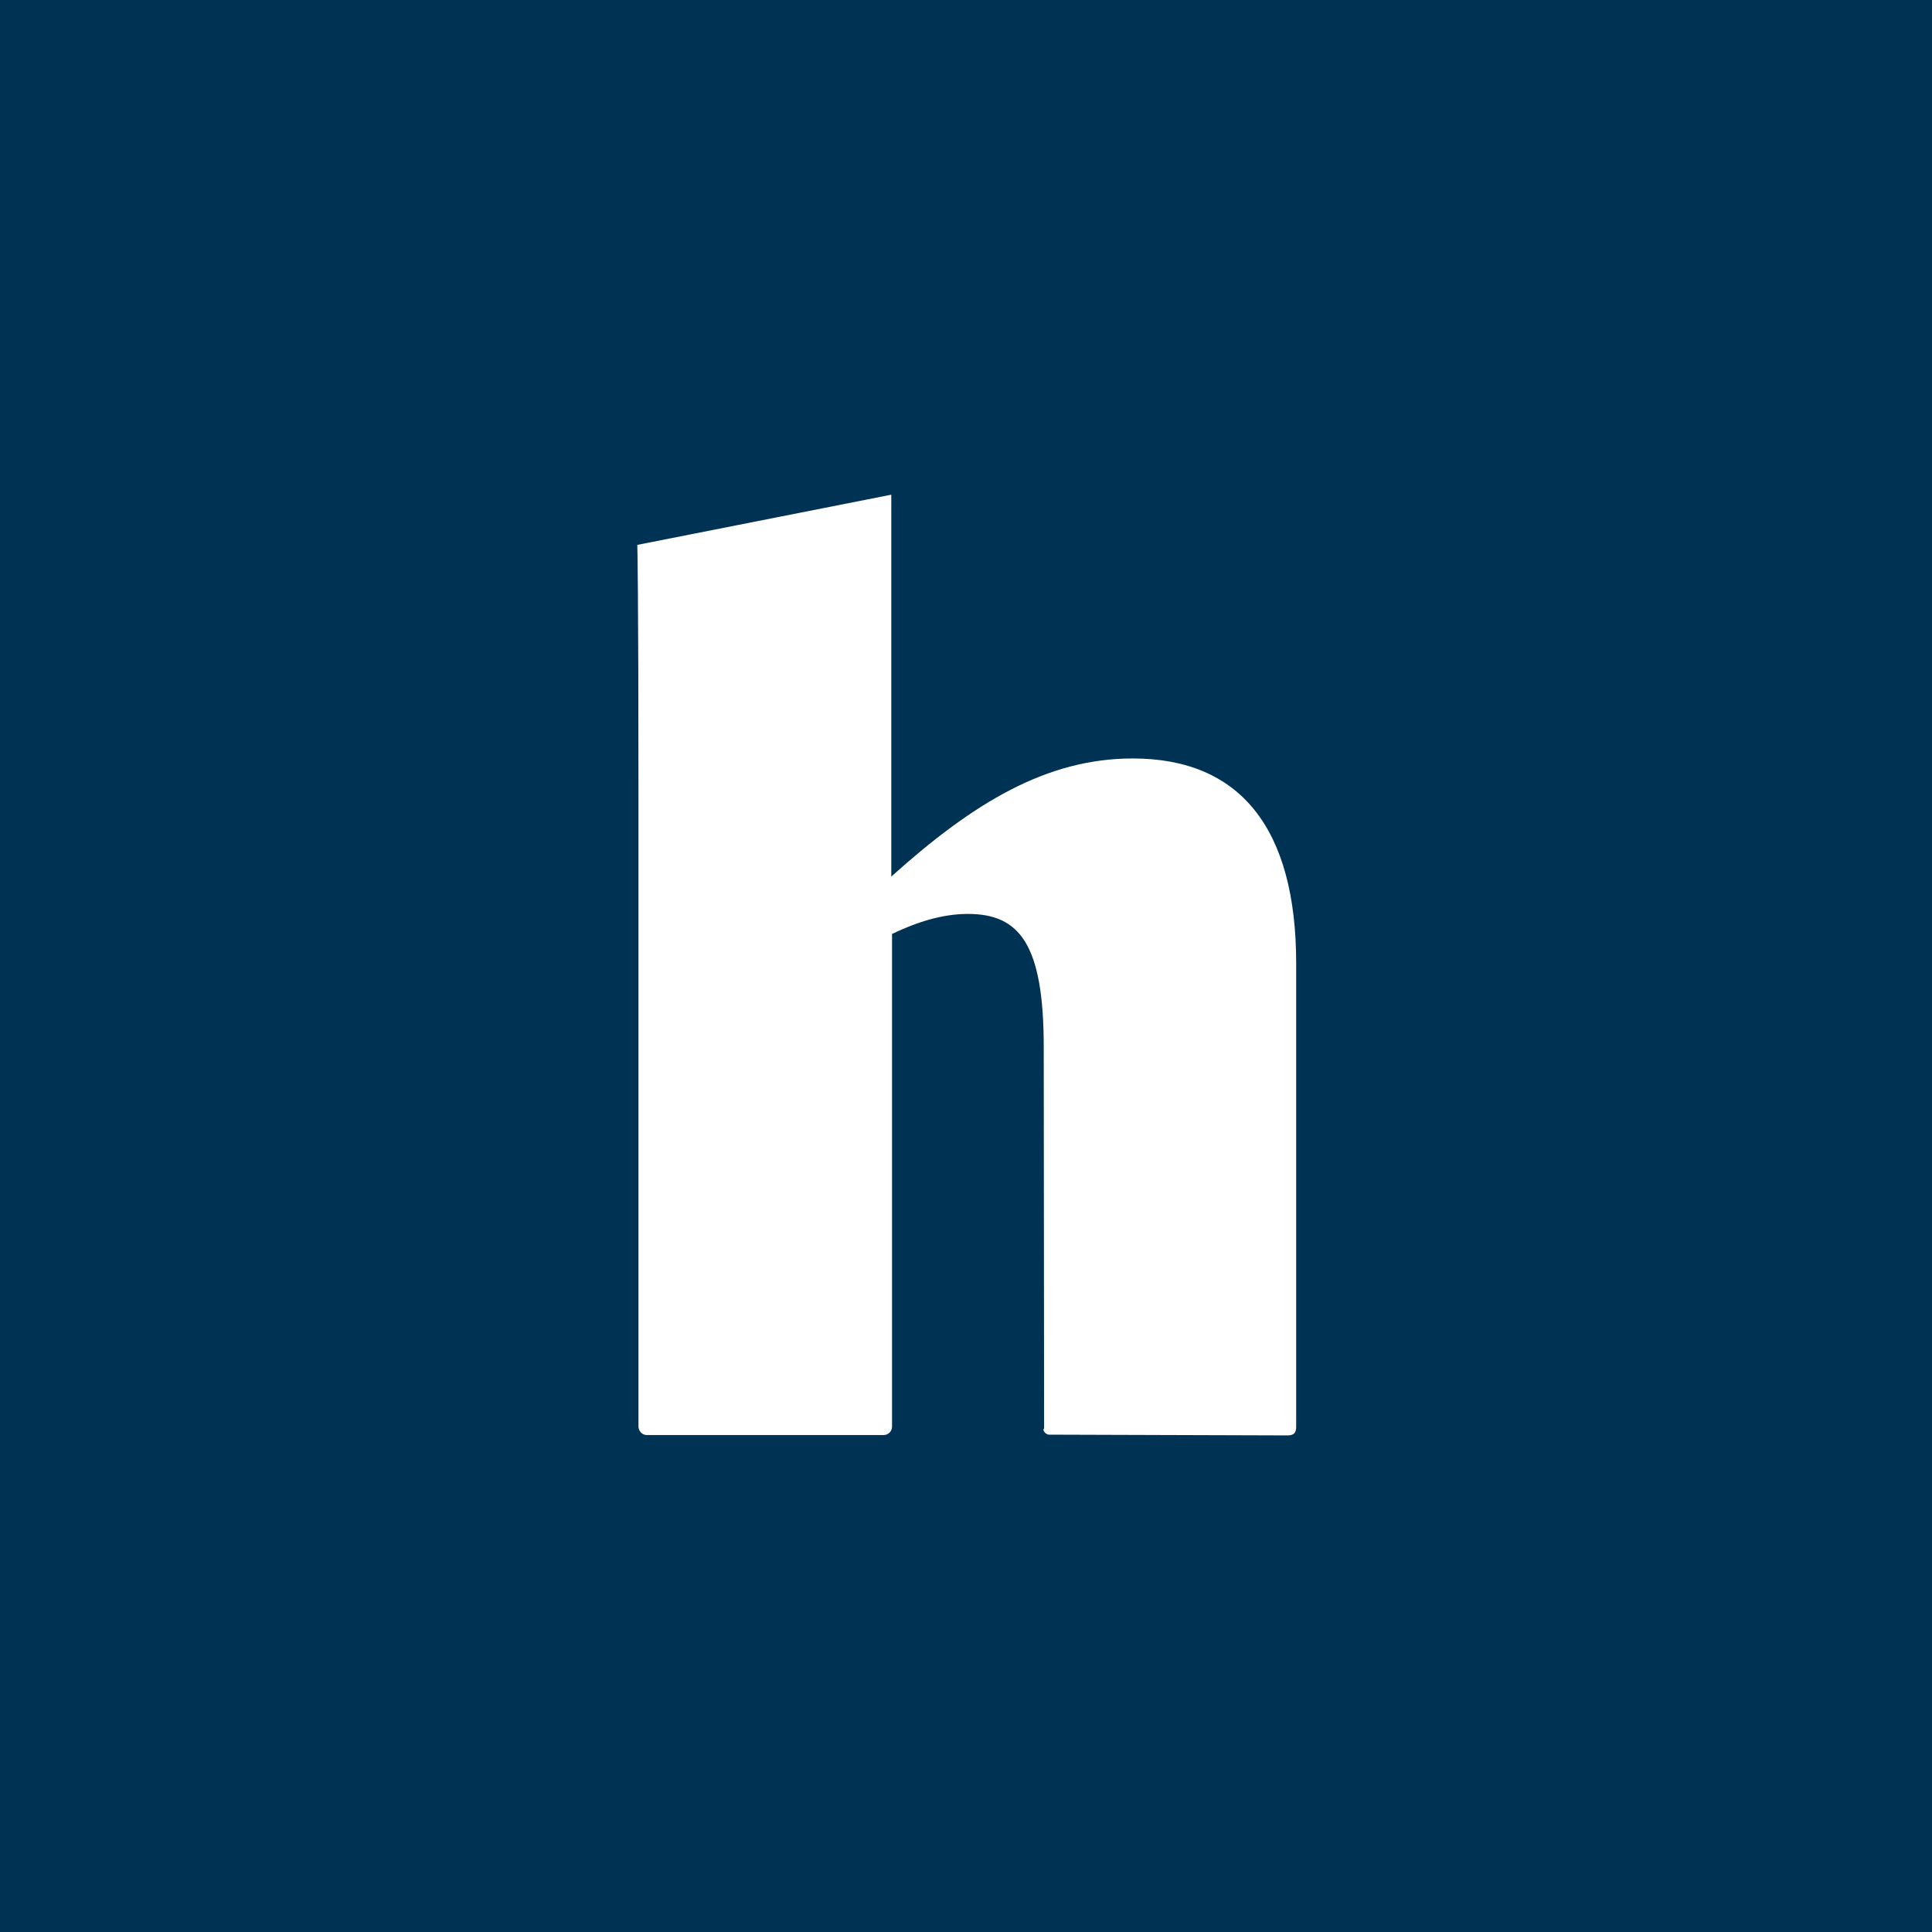 <svg xmlns="http://www.w3.org/2000/svg" viewBox="0 0 512 512"><path fill="#003254" d="M0 0h512v512H0z"/><path fill="#FFF" d="M276.7 378.3l-.1-100.8c0-27.3-6.4-35.3-20.1-35.3-6.7 0-13.4 2.1-20.1 5.3v130.6c0 1.2-1 2.2-2.2 2.2h-62.8c-1.2 0-2.1-1-2.2-2.1V211.5c0-57.2-.3-66.5-.3-66.5v-.6l67.3-13.3v101.2c21.8-19.6 41.2-31.3 64-31.3 28.5 0 43.3 18.6 43.3 54.3v122.8c0 1.6-.6 2.3-2.3 2.3l-62.9-.2c-.8.1-1.6-.5-1.8-1.3.2-.3.2-.4.2-.6"/></svg>